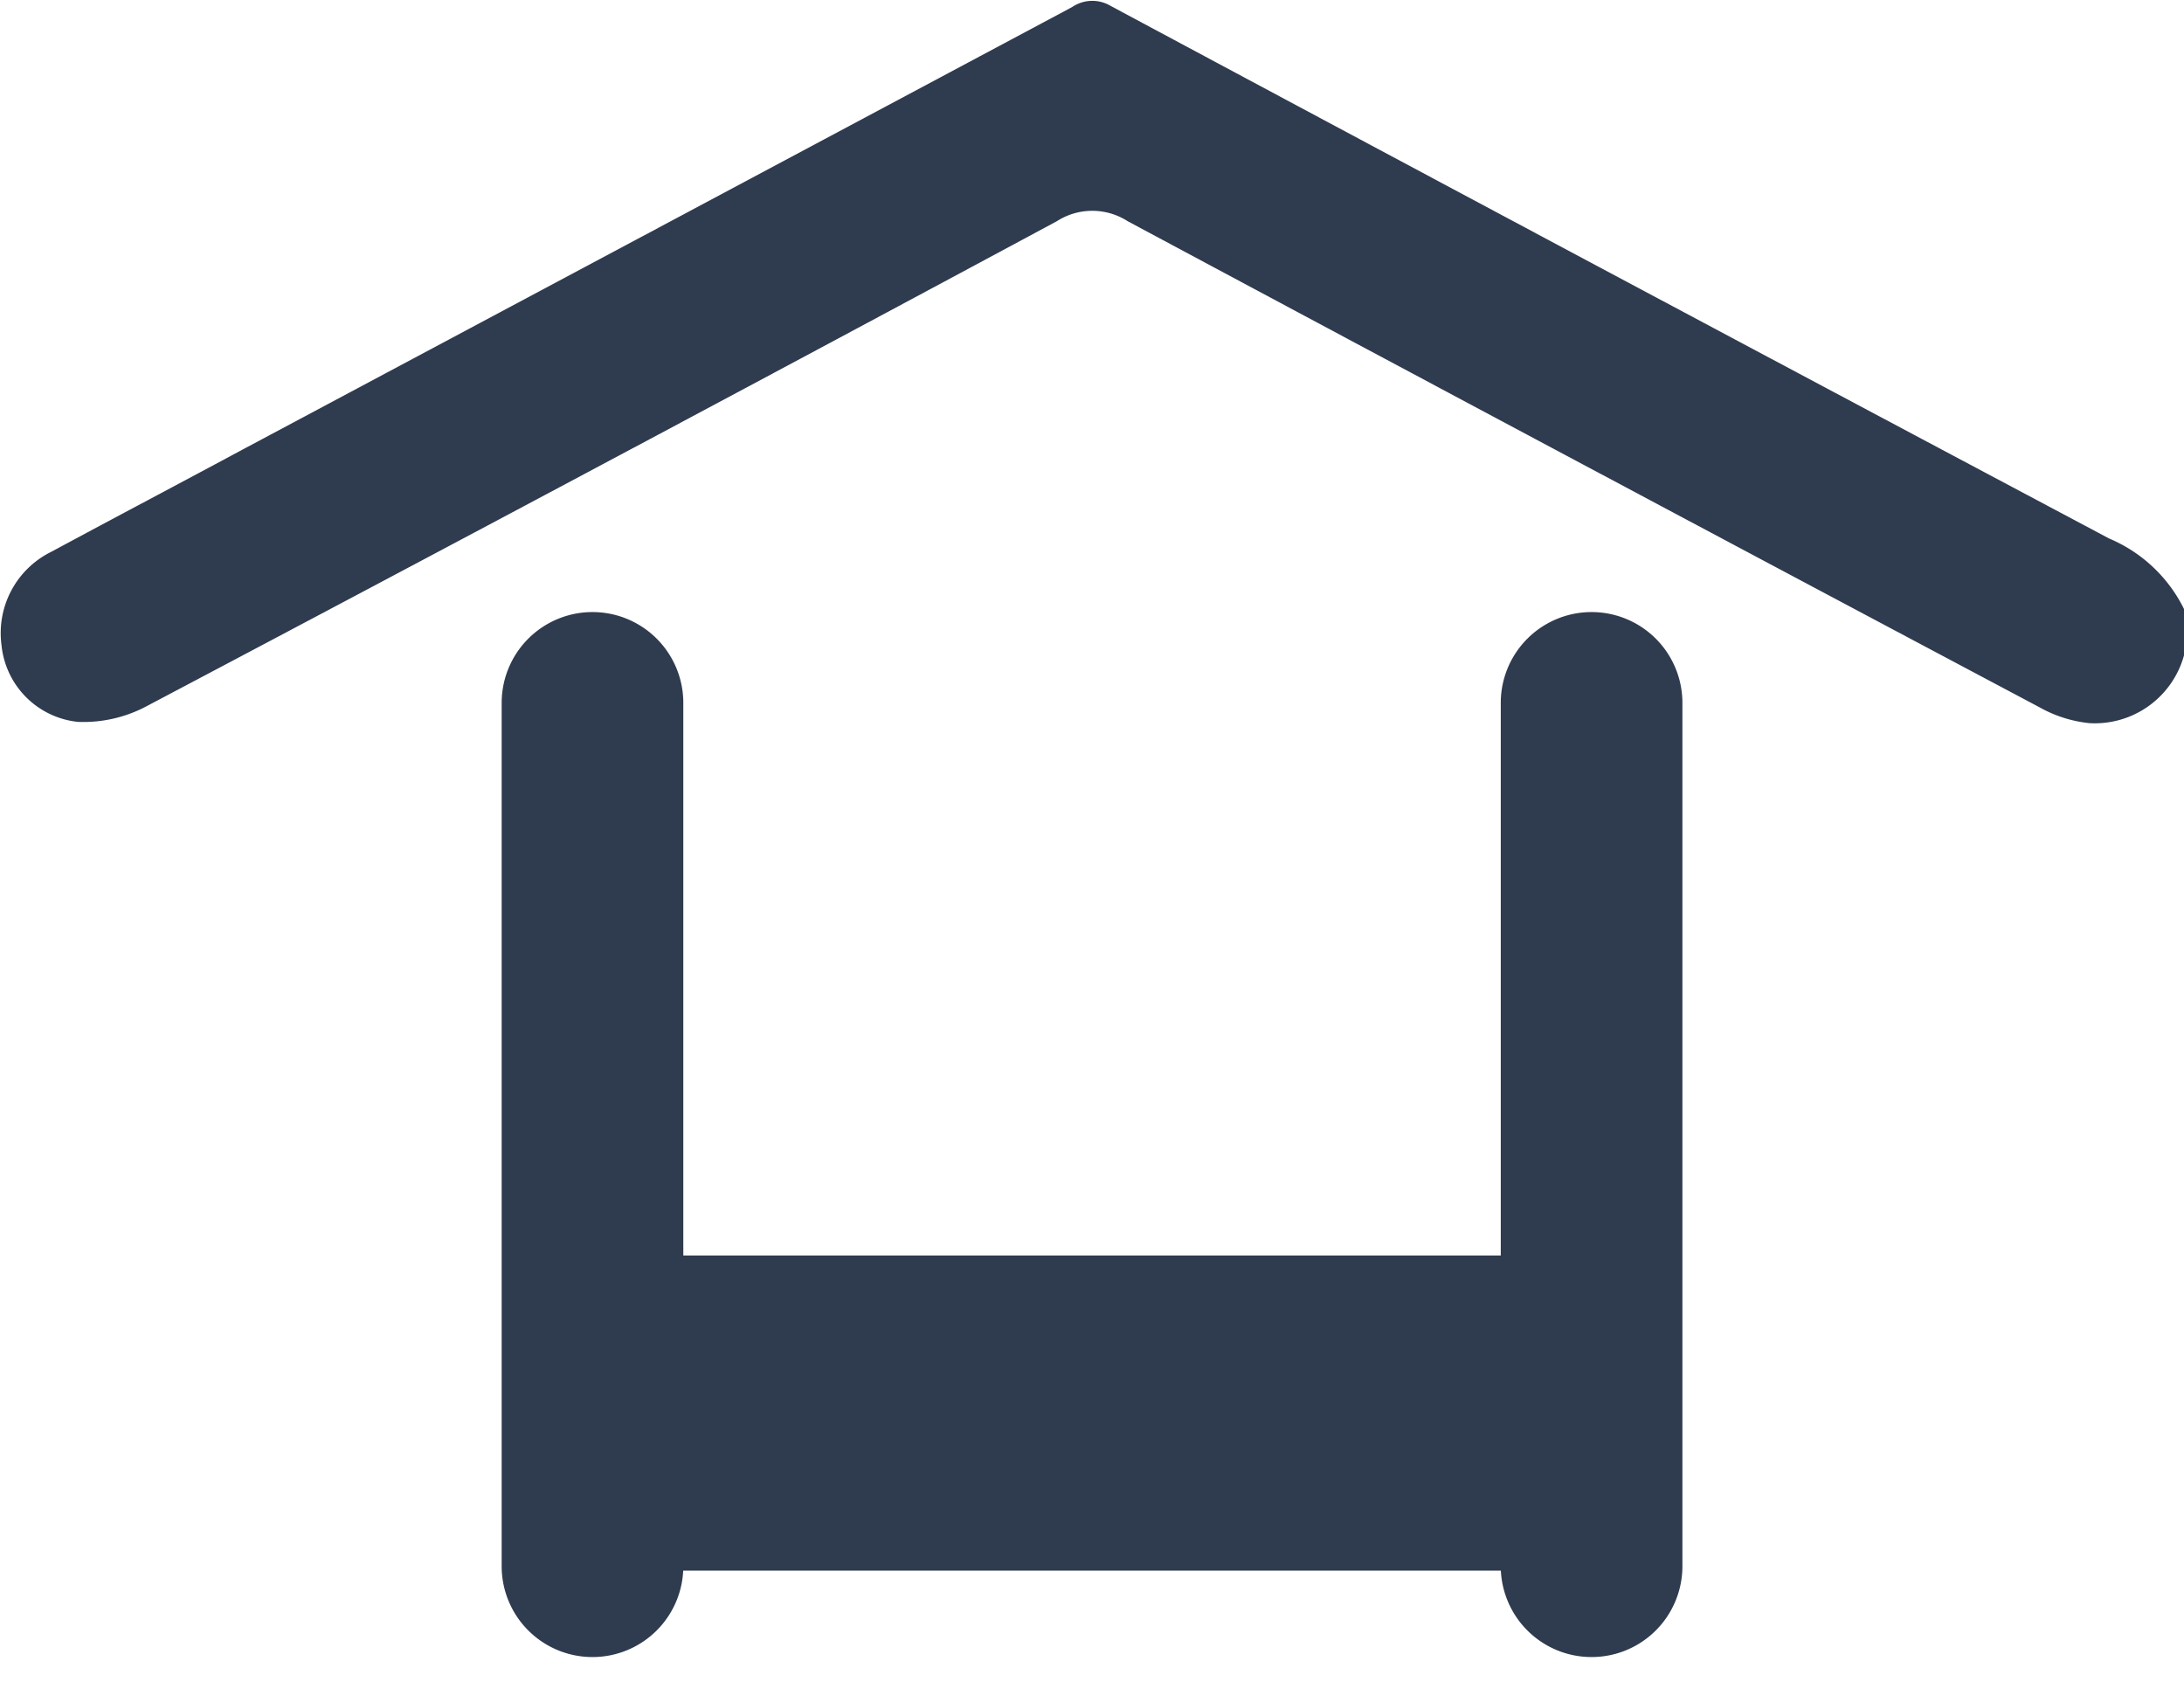 <svg xmlns="http://www.w3.org/2000/svg" width="27.727" height="21.441" viewBox="0 0 27.727 21.441">
  <g id="Pavilion" transform="translate(-940.848 -125.064)">
    <g id="Gazeebo" transform="translate(940.848 125.064)">
      <g id="Group_2305" data-name="Group 2305" transform="translate(0 0)">
        <path id="Path_25068" data-name="Path 25068" d="M43.463,22.683a1.175,1.175,0,0,1-1.2.86,1.631,1.631,0,0,1-.632-.2q-5.793-3.074-11.578-6.171a.832.832,0,0,0-.9,0q-5.769,3.1-11.554,6.155a1.707,1.707,0,0,1-.872.2,1.087,1.087,0,0,1-.972-.976,1.15,1.15,0,0,1,.636-1.185c.816-.44,1.637-.872,2.457-1.313q5.253-2.8,10.5-5.6a.456.456,0,0,1,.492-.012q6.333,3.392,12.674,6.759a1.867,1.867,0,0,1,.952.9v.6Z" transform="translate(-15.736 -14.364)" fill="#2f3b4e"/>
        <path id="Line_8" data-name="Line 8" d="M-2.5,10.562s0-.552,0-1.232v-10.6c0-.681,0-1.232,0-1.232s0,.552,0,1.232V9.33C-2.5,10.011-2.5,10.562-2.5,10.562Z" transform="translate(7.547 10.386)" fill="#2f3b4e"/>
        <path id="Line_9" data-name="Line 9" d="M-2.5,11.055s0-.552,0-1.232V-1.268c0-.681,0-1.232,0-1.232s0,.552,0,1.232V9.823C-2.5,10.5-2.5,11.055-2.5,11.055Z" transform="translate(21.842 10.386)" fill="#2f3b4e"/>
        <path id="Line_51" data-name="Line 51" d="M.153,12.264A1.153,1.153,0,0,1-1,11.111V.153a1.153,1.153,0,1,1,2.306,0V11.111A1.153,1.153,0,0,1,.153,12.264Z" transform="translate(7.369 8.769)" fill="#2f3b4e"/>
        <path id="Line_52" data-name="Line 52" d="M.153,12.264A1.153,1.153,0,0,1-1,11.111V.153a1.153,1.153,0,1,1,2.306,0V11.111A1.153,1.153,0,0,1,.153,12.264Z" transform="translate(20.053 8.769)" fill="#2f3b4e"/>
      </g>
    </g>
    <rect id="Rectangle_3804" data-name="Rectangle 3804" width="14" height="4" transform="translate(948 141)" fill="#2f3b4e"/>
  </g>
</svg>
